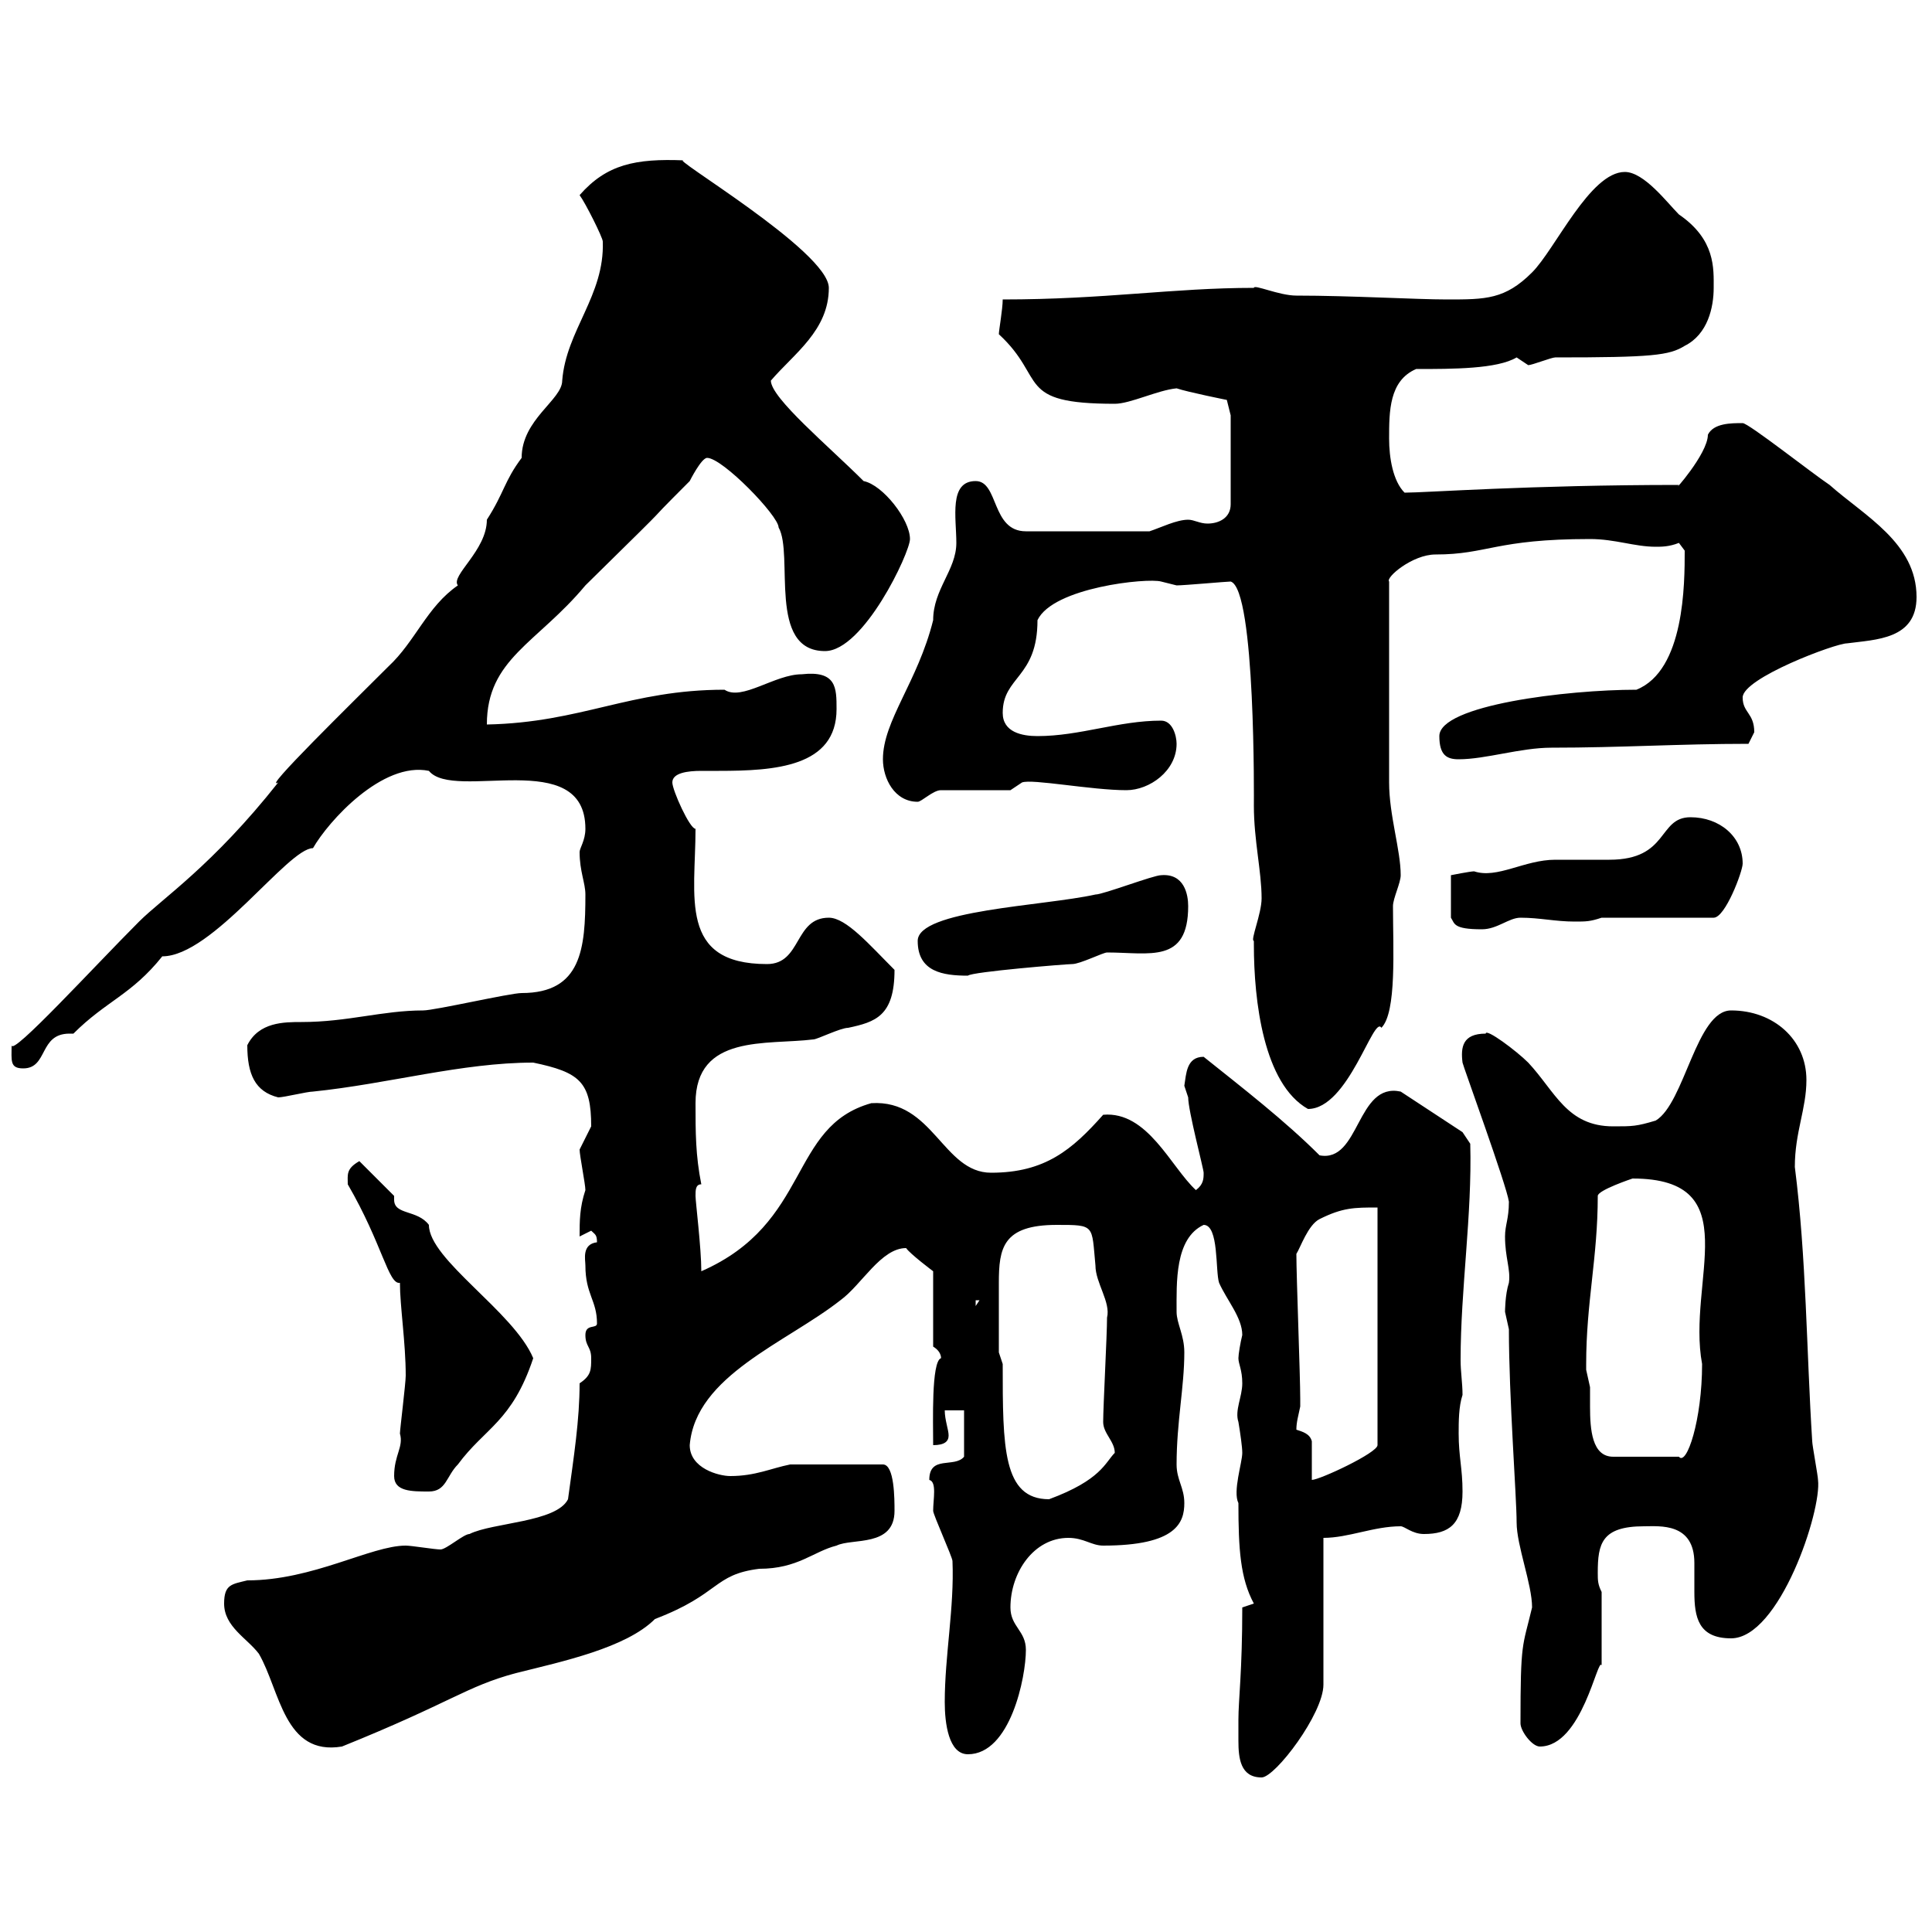 <svg xmlns="http://www.w3.org/2000/svg" xmlns:xlink="http://www.w3.org/1999/xlink" width="300" height="300"><path d="M192.30 267C192.30 267.60 192.30 269.10 192.30 270.30C192.30 273 192.60 276 195.90 276C198 276 205.50 266.10 205.50 261.60L205.50 238.80C209.40 238.80 213.30 237 217.50 237C218.10 237 219.30 238.20 221.10 238.20C225 238.20 227.10 236.70 227.10 231.60C227.10 228 226.50 226.20 226.50 222.60C226.50 220.80 226.50 218.40 227.10 216.60C227.10 214.80 226.80 213 226.80 211.20C226.80 200.10 228.60 188.70 228.30 177.60L227.10 175.80L217.50 169.50C210.60 168 211.20 180.60 204.90 179.40C199.50 174 192.90 168.90 186.90 164.10C184.20 164.10 184.20 166.80 183.90 168.60C183.90 168.60 184.50 170.40 184.50 170.40C184.50 172.50 186.90 181.50 186.90 182.10C186.90 183 186.90 183.90 185.70 184.80C181.80 181.20 178.20 172.50 171.30 173.10C166.50 178.50 162.30 182.10 153.90 182.10C146.40 182.10 144.90 170.70 135.30 171.30C122.40 174.90 126 189.90 108.90 197.40C108.90 193.80 108 186.60 108 185.70C108 184.80 108 183.90 108.90 183.90C108 179.40 108 175.80 108 171.30C108 160.50 119.10 162.30 126.30 161.40C126.90 161.40 130.50 159.60 131.70 159.60C135.90 158.70 138.90 157.80 138.90 150.60C135 146.70 131.40 142.50 128.70 142.50C123.30 142.50 124.50 149.70 119.10 149.70C105.30 149.70 108 139.20 108 128.70C107.10 128.70 104.40 122.70 104.40 121.50C104.40 120 106.80 119.70 108.90 119.70C110.10 119.70 111.30 119.70 111.60 119.70C120.30 119.70 129.90 119.10 129.90 110.10C129.90 106.80 129.90 104.10 124.50 104.70C120.30 104.70 115.20 108.90 112.50 107.10C97.80 107.10 90.30 112.20 75.60 112.50C75.60 102.30 83.40 99.90 90.90 90.90C108 74.10 97.50 84.30 107.10 74.70C107.10 74.70 108.90 71.10 109.80 71.10C112.20 71.10 120.90 80.10 120.90 81.90C123.30 86.10 119.10 101.10 128.10 101.10C134.10 101.10 141.30 85.80 141.30 83.70C141.30 80.70 137.10 75.30 134.10 74.70C128.70 69.30 119.70 61.80 119.70 59.10C123.30 54.90 128.70 51.30 128.70 44.70C128.70 39 103.20 24 106.20 24.90C98.70 24.60 94.20 25.50 90 30.30C90.90 31.50 93.60 36.90 93.60 37.50C93.90 45.90 87.90 51.30 87.30 59.10C87.30 62.10 81 65.10 81 71.10C78.30 74.70 78.30 76.50 75.60 80.70C75.60 85.50 69.90 89.40 71.10 90.90C66.30 94.20 64.50 99.60 60.30 103.50C54.60 109.20 40.50 123 43.20 121.50C33 134.40 25.20 139.50 21.60 143.10C14.70 150 1.80 164.10 1.80 162.30C1.80 164.70 1.50 165.90 3.60 165.90C7.50 165.90 6 160.50 10.80 160.50C10.80 160.50 11.10 160.50 11.40 160.50C16.50 155.40 20.40 154.50 25.20 148.50C33 148.50 44.70 131.70 48.60 131.70C51 127.50 59.40 118.20 66.60 119.70C70.50 124.50 90.90 115.80 90.90 128.70C90.90 130.50 90 131.70 90 132.30C90 135.30 90.90 137.10 90.90 138.90C90.90 147.30 90.30 154.20 81 154.20C79.20 154.20 67.50 156.90 65.70 156.90C59.40 156.90 54 158.70 46.80 158.70C44.10 158.70 40.20 158.70 38.40 162.30C38.40 166.80 39.60 169.50 43.20 170.40C44.10 170.40 47.70 169.50 48.60 169.50C60.30 168.30 71.70 165 82.80 165C90 166.50 91.80 168 91.80 174.90C91.80 174.90 90 178.50 90 178.50C90 179.40 90.90 183.90 90.90 184.80C90 187.50 90 189.60 90 192C90 192 91.80 191.10 91.80 191.10C92.40 191.70 92.70 191.70 92.70 192.90C90.30 193.20 90.90 195.60 90.90 196.50C90.90 201 92.70 201.90 92.70 205.50C92.70 206.40 90.90 205.50 90.90 207.30C90.90 209.10 91.80 209.10 91.80 210.90C91.80 212.70 91.80 213.60 90 214.80C90 220.50 89.10 226.20 88.20 232.80C86.40 236.40 76.50 236.40 72.90 238.20C72 238.20 69.30 240.60 68.40 240.60C67.50 240.60 63.90 240 63 240C57.60 240 48.60 245.40 38.40 245.40C36 246 34.80 246 34.80 249C34.80 252.60 38.40 254.40 40.20 256.80C43.50 262.50 44.10 272.70 53.10 271.20C70.20 264.30 72.30 261.90 80.10 259.80C87.30 258 97.20 255.90 101.70 251.40C111.90 247.50 110.70 244.50 117.90 243.60C123.90 243.60 126.30 240.90 129.90 240C132.30 238.80 138.90 240.30 138.90 234.60C138.90 232.80 138.90 227.40 137.10 227.40L122.70 227.40C119.70 228 117.30 229.20 113.40 229.20C111.60 229.20 107.10 228 107.10 224.40C108 213.60 122.10 208.50 130.50 201.90C133.80 199.50 136.80 193.80 140.70 193.80C141.30 194.70 144.90 197.40 144.90 197.40L144.90 209.10C146.40 210 146.10 211.20 146.10 210.90C144.60 211.50 144.90 220.80 144.90 224.40C146.70 224.40 147.30 223.80 147.30 222.90C147.30 222 146.70 220.50 146.70 219L149.70 219L149.70 226.20C148.20 228 144.30 225.90 144.30 229.80C145.50 230.10 144.90 232.80 144.90 234.60C144.90 235.20 147.90 241.80 147.90 242.40C148.20 249.60 146.70 257.10 146.70 264.30C146.70 267.60 147.30 272.40 150.30 272.40C156.90 272.40 159.30 260.40 159.30 256.20C159.30 253.20 156.90 252.60 156.90 249.60C156.90 244.20 160.50 238.80 165.90 238.80C168.30 238.80 169.50 240 171.30 240C182.70 240 183.90 236.40 183.90 233.40C183.90 231 182.70 229.80 182.70 227.40C182.70 220.80 183.90 215.40 183.90 210C183.90 207.30 182.70 205.50 182.70 203.70C182.70 199.20 182.40 192.30 186.90 190.20C189.30 190.20 188.70 197.40 189.30 199.20C190.50 201.90 192.90 204.60 192.90 207.30C192.60 208.50 192.30 210.30 192.30 210.90C192.30 211.80 192.90 212.70 192.90 214.80C192.90 216.90 191.70 219 192.30 220.80C192.60 222.60 192.90 224.70 192.90 225.60C192.90 227.10 191.40 231.60 192.30 233.40C192.30 240.60 192.60 245.10 194.70 249L192.90 249.60C192.90 259.50 192.30 264 192.30 267ZM236.10 267.60C236.10 268.80 237.90 271.20 239.10 271.20C245.70 271.20 248.10 257.10 248.70 258.60L248.70 247.20C248.10 246 248.10 245.40 248.10 244.20C248.10 239.70 248.70 237 255.30 237C257.70 237 263.10 236.40 263.10 242.70C263.10 244.20 263.10 245.70 263.10 247.20C263.10 251.10 263.70 254.40 268.80 254.40C276.30 254.40 282.90 234.60 282.30 229.80C282.30 229.20 281.40 224.40 281.40 223.80C280.50 209.70 280.50 195.30 278.70 181.20C278.70 175.80 280.50 172.20 280.50 167.70C280.50 161.40 275.40 156.90 268.80 156.90C263.40 156.90 261.60 171.30 257.10 174C254.10 174.90 253.50 174.90 250.50 174.90C243.30 174.90 241.50 169.50 237.30 165C235.50 163.20 230.70 159.60 230.70 160.50C227.10 160.50 226.80 162.60 227.10 165C227.10 165.30 234 184.20 234.30 186.60C234.30 189.30 233.70 190.20 233.70 192C233.70 195.30 234.60 197.10 234.30 199.20C233.70 201 233.70 203.70 233.70 203.70C233.70 203.70 234.30 206.40 234.30 206.40C234.30 216.90 235.50 232.50 235.50 236.40C235.50 240 237.90 246 237.90 249.60C236.40 255.90 236.10 254.70 236.10 267.60ZM155.70 211.80L155.10 210C155.10 207.60 155.10 202.20 155.10 199.20C155.10 193.80 155.70 190.20 164.10 190.20C170.10 190.20 169.50 190.20 170.10 196.50C170.10 199.20 172.50 202.20 171.90 204.60C171.90 207.30 171.30 218.40 171.30 220.80C171.30 222.60 173.10 223.80 173.10 225.60C171.60 227.10 171 229.80 162.90 232.80C155.70 232.80 155.70 224.70 155.70 211.80ZM61.20 229.20C61.20 231.60 63.90 231.60 66.60 231.60C69.30 231.60 69.30 229.20 71.10 227.40C75.30 221.70 79.50 220.80 82.80 210.90C79.80 203.70 66.60 195.60 66.60 190.20C64.80 187.80 61.20 188.70 61.20 186.30C61.20 186.30 61.20 186 61.20 185.70L55.80 180.30C53.70 181.50 54 182.40 54 183.90C59.40 193.20 60.30 199.50 62.10 199.20C62.10 202.80 63 208.50 63 213.60C63 214.80 62.10 222 62.10 222.60C62.70 224.70 61.20 225.90 61.20 229.20ZM201.30 222C201.30 220.80 201.60 219.90 201.90 218.40C201.90 217.20 201.90 217.20 201.90 217.20C201.90 213.60 201.30 198.30 201.30 194.70C201.90 193.80 203.10 190.20 204.90 189.30C208.50 187.50 210.30 187.50 213.90 187.50L213.90 224.40C213.90 225.60 204.90 229.80 203.70 229.80L203.70 223.80C203.40 222.60 202.20 222.30 201.30 222ZM246.30 211.80C246.30 202.20 248.10 195.30 248.10 185.70C248.10 184.80 253.50 183 253.50 183C271.50 183 261.90 198.90 264.30 211.80C264.30 220.50 261.90 227.70 260.70 226.20L250.50 226.20C247.20 226.20 246.90 222 246.90 218.40C246.90 217.20 246.90 216.30 246.90 215.40C246.90 215.40 246.30 212.70 246.30 212.70C246.30 212.70 246.30 211.80 246.30 211.80ZM151.50 201.90L152.10 201.90L151.50 202.80ZM194.70 146.10C194.70 146.10 194.70 146.70 194.70 146.70C194.70 155.40 196.20 168.30 203.10 172.20C209.40 172.20 213.30 157.50 214.50 159.60C216.90 157.20 216.30 147.30 216.30 140.70C216.30 139.50 217.50 137.10 217.50 135.90C217.50 132 215.70 126.60 215.70 121.50L215.70 90.30C215.10 89.70 219.30 86.10 222.90 86.10C231 86.10 232.20 83.70 246.90 83.70C250.80 83.70 253.80 84.90 257.10 84.90C258 84.90 259.20 84.90 260.70 84.30L261.60 85.50C261.60 90.60 261.60 104.10 254.10 107.10C243.30 107.10 223.50 109.50 223.50 114.30C223.50 117.30 224.70 117.90 226.50 117.90C230.70 117.90 236.10 116.10 240.90 116.10C251.70 116.10 260.70 115.50 271.50 115.50C271.50 115.50 272.40 113.70 272.40 113.70C272.40 110.70 270.60 110.70 270.60 108.30C270.60 105.30 285 99.90 286.80 99.90C291.30 99.30 297.60 99.30 297.60 92.70C297.60 84.30 289.50 80.10 284.10 75.30C281.40 73.50 271.50 65.70 270.60 65.70C268.80 65.70 266.10 65.70 265.20 67.50C265.20 70.50 259.50 76.80 260.70 75.30C237.60 75.30 221.40 76.50 218.10 76.50C216.30 74.70 215.70 71.10 215.70 68.10C215.70 63.90 215.70 59.10 219.90 57.30C225.60 57.30 232.50 57.30 235.50 55.50C235.50 55.50 237.30 56.70 237.30 56.70C237.90 56.70 240.90 55.50 241.50 55.50C256.50 55.50 259.20 55.20 261.60 53.70C265.20 51.90 266.10 47.70 266.10 44.70C266.10 41.70 266.40 37.20 260.70 33.30C258.90 31.50 255.30 26.70 252.30 26.70C246.90 26.70 241.50 38.70 237.90 42.30C233.70 46.50 230.70 46.50 224.70 46.50C219.90 46.50 209.70 45.90 201.30 45.90C198.60 45.90 194.70 44.10 194.70 44.70C182.10 44.70 171.60 46.50 155.70 46.50C155.70 48 155.10 51.30 155.10 51.90C162.60 58.80 157.50 62.70 173.10 62.70C175.50 62.70 179.70 60.60 182.70 60.30C184.50 60.90 190.50 62.10 190.50 62.10L191.10 64.50L191.10 78.30C191.10 80.40 189.30 81.30 187.50 81.30C186.30 81.30 185.40 80.70 184.50 80.70C182.70 80.70 180.30 81.90 178.50 82.50L159.30 82.50C153.90 82.50 155.10 74.70 151.50 74.70C147.30 74.70 148.50 80.40 148.50 84.30C148.50 88.50 144.90 91.50 144.90 96.30C142.50 105.90 137.10 111.90 137.10 117.90C137.10 120.90 138.90 124.50 142.50 124.50C143.10 124.50 144.90 122.70 146.10 122.70L156.90 122.70L158.70 121.50C160.20 120.90 169.50 122.70 174.90 122.70C178.50 122.70 182.70 119.70 182.70 115.50C182.70 114.30 182.10 111.90 180.30 111.90C173.70 111.90 167.70 114.30 161.10 114.30C158.70 114.30 155.70 113.70 155.70 110.70C155.70 105 161.10 105.30 161.10 96.30C163.50 91.20 178.20 89.70 180.30 90.30C180.30 90.30 182.70 90.90 182.70 90.90C183.90 90.90 190.50 90.30 191.10 90.30C195 91.50 194.70 124.80 194.70 125.10C194.70 130.50 195.90 135.30 195.90 139.50C195.90 141.90 194.10 146.10 194.70 146.10ZM142.50 146.10C142.50 150.90 146.40 151.50 150.30 151.50C150.90 150.90 165.60 149.70 166.50 149.70C167.70 149.70 171.30 147.90 171.90 147.90C178.50 147.90 184.50 149.70 184.50 140.70C184.50 138.90 183.90 135.60 180.30 135.90C179.10 135.90 171.30 138.90 170.10 138.90C162 140.70 142.50 141.30 142.50 146.10ZM262.50 126.90C257.40 126.90 259.20 133.50 249.90 133.50C248.70 133.50 242.70 133.50 241.50 133.50C236.70 133.50 232.50 136.50 228.90 135.30C228.30 135.30 225.30 135.90 225.30 135.90L225.30 142.50C225.90 143.40 225.60 144.30 230.10 144.30C232.50 144.30 234.30 142.50 236.10 142.50C239.10 142.50 241.50 143.10 244.50 143.10C246.30 143.10 246.90 143.10 248.70 142.50L266.10 142.50C267.90 142.50 270.60 135.30 270.60 134.10C270.60 129.90 267 126.90 262.50 126.90Z"/></svg>